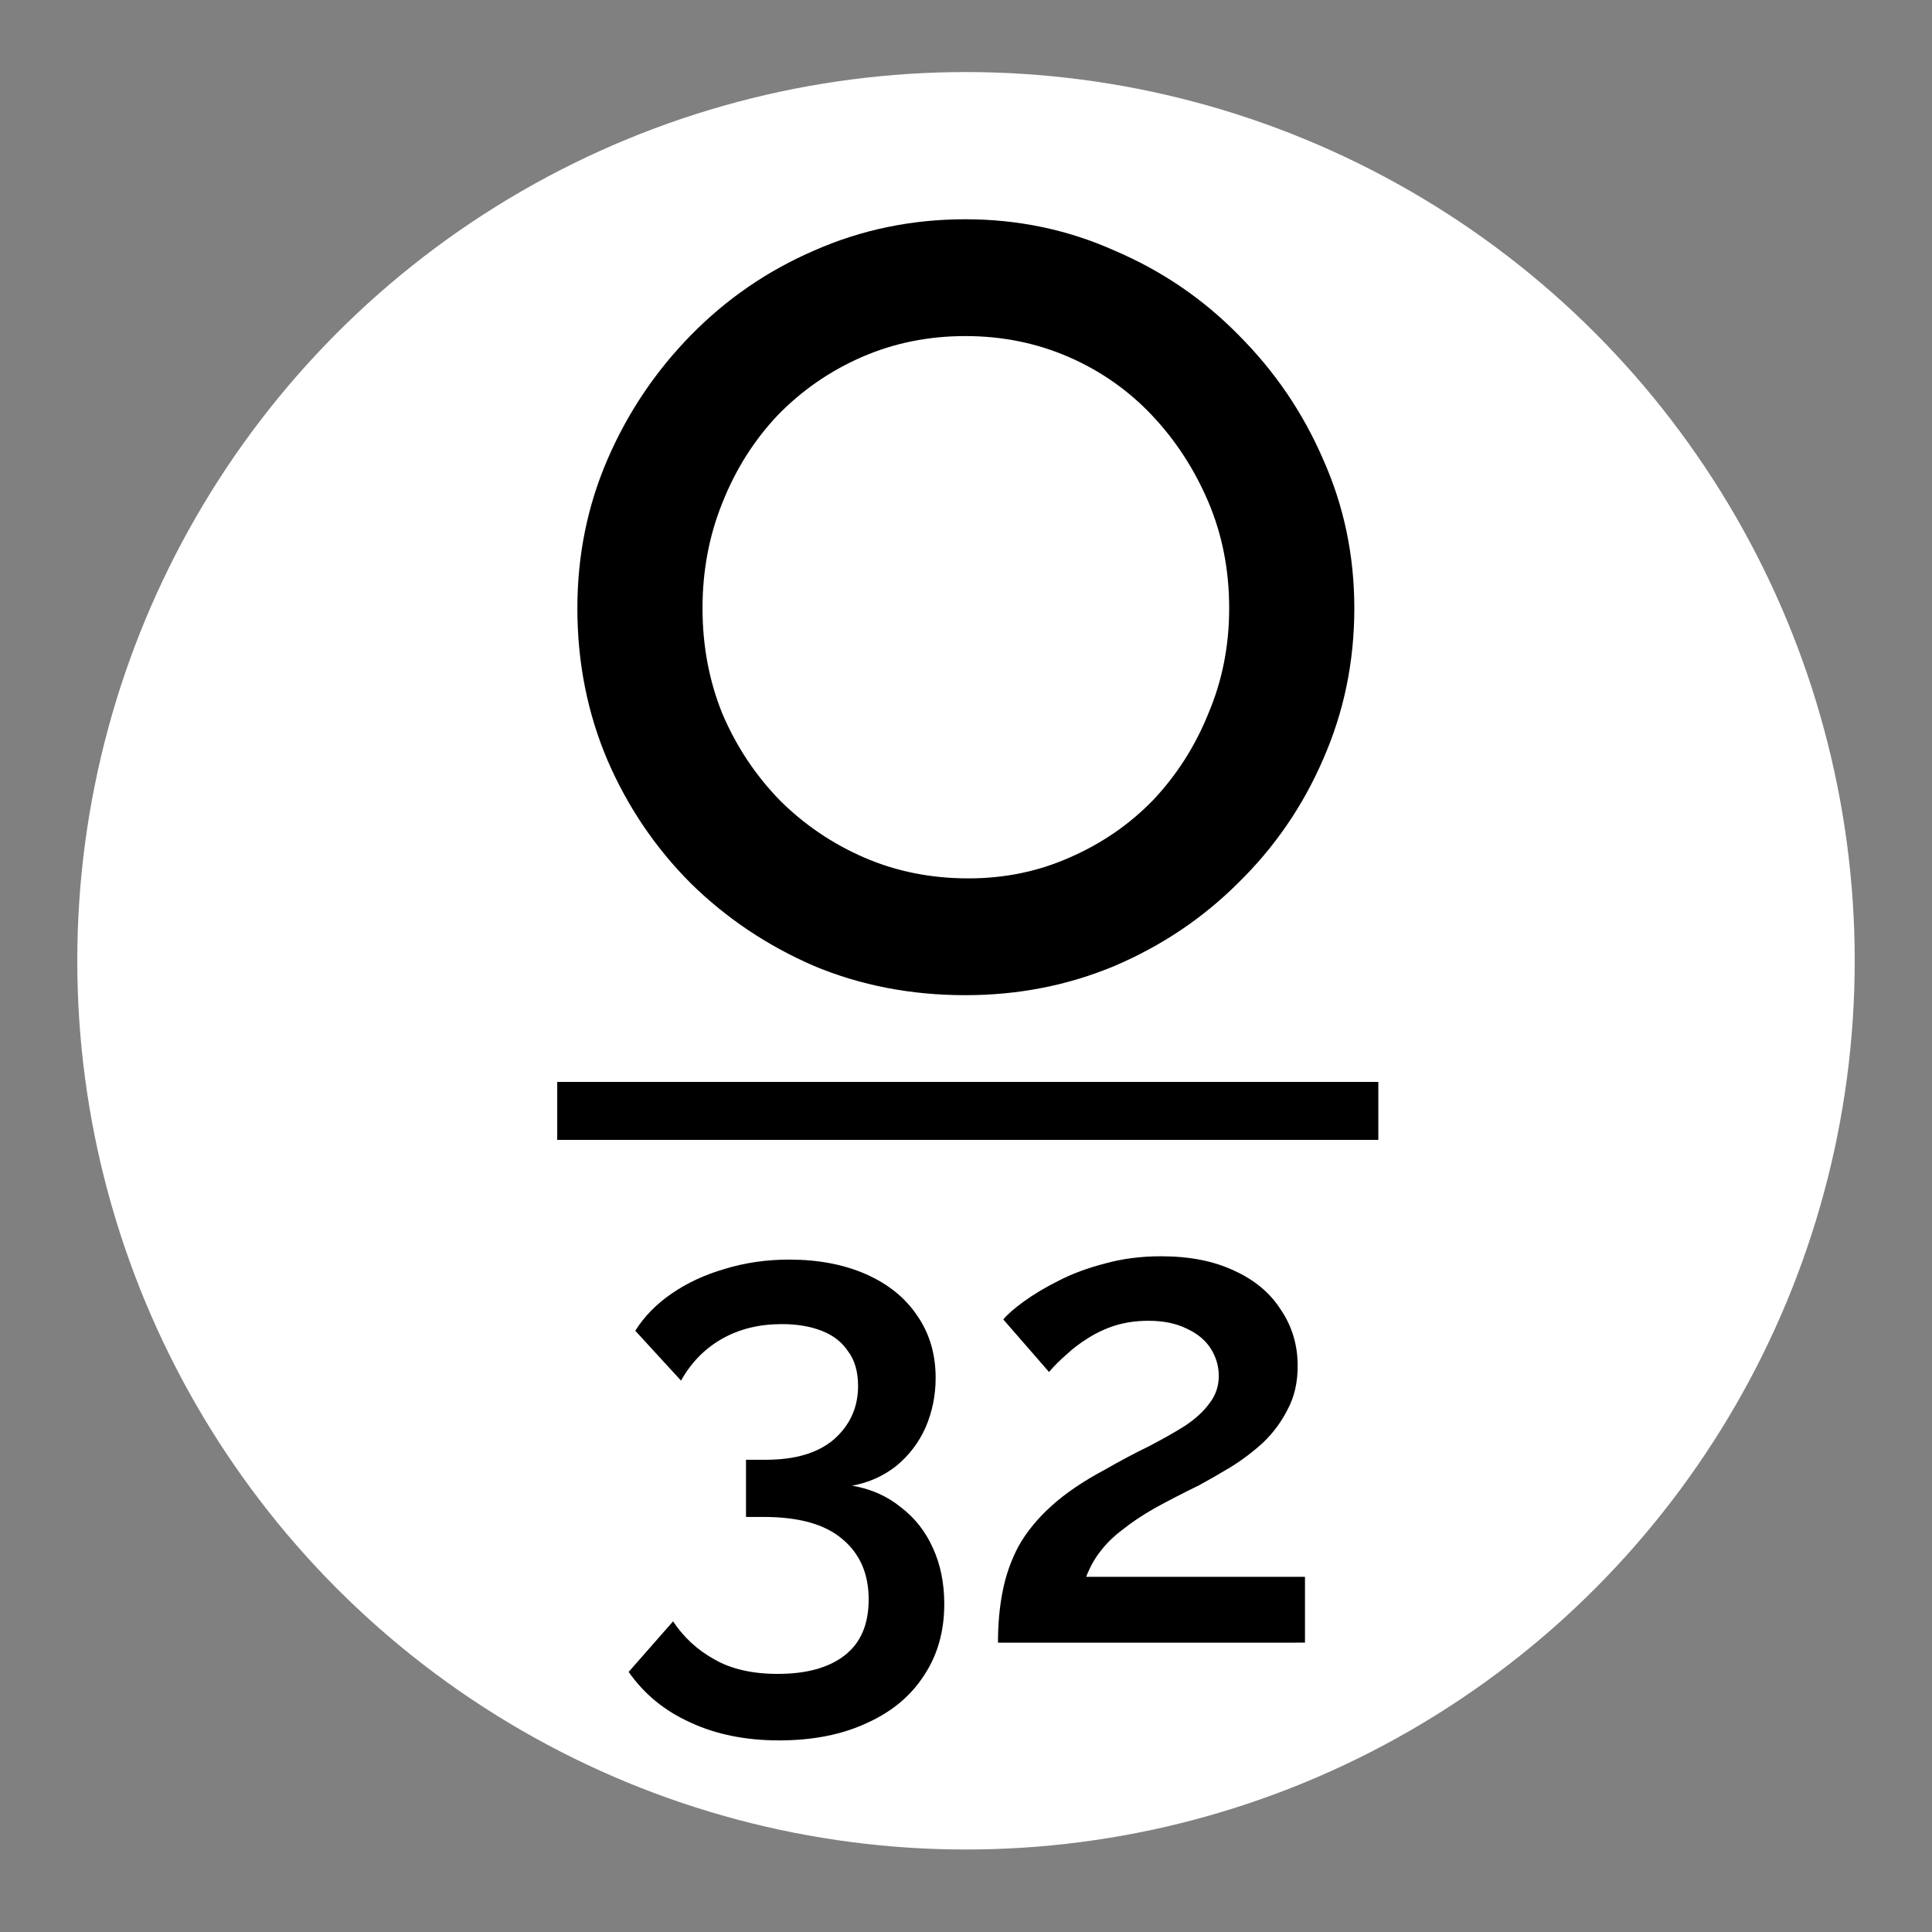 <?xml version="1.0" encoding="UTF-8" standalone="no"?>
<svg
   width="200mm"
   height="200mm"
   viewBox="0 0 200 200"
   version="1.1"
   id="svg5"
   inkscape:version="1.2 (dc2aedaf03, 2022-05-15)"
   sodipodi:docname="O_32_logo_whitebackground_contorno.svg"
   inkscape:export-filename="C:\Users\three\Dropbox\ZA\xxx Sito\xxx Logo\O_32\O_32_logo.png"
   inkscape:export-xdpi="96"
   inkscape:export-ydpi="96"
   xmlns:inkscape="http://www.inkscape.org/namespaces/inkscape"
   xmlns:sodipodi="http://sodipodi.sourceforge.net/DTD/sodipodi-0.dtd"
   xmlns="http://www.w3.org/2000/svg"
   xmlns:svg="http://www.w3.org/2000/svg"
   xmlns:rdf="http://www.w3.org/1999/02/22-rdf-syntax-ns#"
   xmlns:cc="http://creativecommons.org/ns#"
   xmlns:dc="http://purl.org/dc/elements/1.1/">
  <rect x="0" y="0" width="200" height="200" fill="#808080" stroke="none"/>
  <sodipodi:namedview
     id="namedview7"
     pagecolor="#ffffff"
     bordercolor="#666666"
     borderopacity="1.0"
     inkscape:pageshadow="2"
     inkscape:pageopacity="0.0"
     inkscape:pagecheckerboard="0"
     inkscape:document-units="mm"
     showgrid="false"
     width="200mm"
     showguides="true"
     inkscape:guide-bbox="true"
     inkscape:zoom="1.0998546"
     inkscape:cx="295.039"
     inkscape:cy="476.42661"
     inkscape:window-width="2560"
     inkscape:window-height="1387"
     inkscape:window-x="-8"
     inkscape:window-y="-8"
     inkscape:window-maximized="1"
     inkscape:current-layer="text2209-3"
     height="200mm"
     inkscape:snap-grids="true"
     inkscape:lockguides="false"
     inkscape:document-rotation="0"
     inkscape:snap-bbox="true"
     inkscape:snap-object-midpoints="true"
     inkscape:bbox-paths="true"
     inkscape:snap-bbox-edge-midpoints="true"
     inkscape:bbox-nodes="true"
     inkscape:snap-bbox-midpoints="true"
     inkscape:object-paths="true"
     inkscape:snap-intersection-paths="true"
     inkscape:snap-smooth-nodes="true"
     inkscape:snap-midpoints="true"
     inkscape:snap-center="true"
     inkscape:snap-text-baseline="true"
     inkscape:snap-page="true"
     inkscape:showpageshadow="2"
     inkscape:deskcolor="#d1d1d1">
    <sodipodi:guide
       position="57.495,121.412"
       orientation="1,0"
       id="guide20096"
       inkscape:locked="false" />
    <sodipodi:guide
       position="142.546,114.098"
       orientation="1,0"
       id="guide20098"
       inkscape:locked="false" />
    <sodipodi:guide
       position="-294.959,99.979"
       orientation="0,-1"
       id="guide20152"
       inkscape:locked="false" />
    <sodipodi:guide
       position="120.093,85"
       orientation="0,1"
       id="guide17187"
       inkscape:locked="false"
       inkscape:label=""
       inkscape:color="rgb(0,0,255)" />
    <sodipodi:guide
       position="-71.103,70"
       orientation="0,1"
       id="guide17189"
       inkscape:locked="false"
       inkscape:label=""
       inkscape:color="rgb(0,0,255)" />
    <sodipodi:guide
       position="100,186.052"
       orientation="-1,0"
       id="guide15089"
       inkscape:locked="false"
       inkscape:label=""
       inkscape:color="rgb(0,0,255)" />
    <sodipodi:guide
       position="142.546,180"
       orientation="0,1"
       id="guide15351"
       inkscape:label=""
       inkscape:locked="false"
       inkscape:color="rgb(0,0,255)" />
    <sodipodi:guide
       position="78.928,20"
       orientation="0,1"
       id="guide15353"
       inkscape:label=""
       inkscape:locked="false"
       inkscape:color="rgb(0,0,255)" />
  </sodipodi:namedview>
  <defs
     id="defs2">
    <rect
       x="250.735"
       y="195.444"
       width="345.885"
       height="369.03"
       id="rect2211" />
    <rect
       x="250.735"
       y="195.444"
       width="345.885"
       height="369.03"
       id="rect2211-4" />
    <rect
       x="250.735"
       y="195.444"
       width="345.885"
       height="369.03"
       id="rect2211-4-1" />
    <rect
       x="250.735"
       y="195.444"
       width="345.885"
       height="369.03"
       id="rect2211-4-3" />
    <rect
       x="250.735"
       y="195.444"
       width="345.885"
       height="369.03"
       id="rect2211-4-3-7" />
    <rect
       x="250.735"
       y="195.444"
       width="345.885"
       height="369.03"
       id="rect2211-7" />
    <rect
       x="250.735"
       y="195.444"
       width="345.885"
       height="369.03"
       id="rect2211-6" />
    <rect
       x="250.735"
       y="195.444"
       width="345.885"
       height="369.03"
       id="rect2211-4-3-7-7" />
    <rect
       x="250.735"
       y="195.444"
       width="345.885"
       height="369.03"
       id="rect2211-0" />
    <rect
       x="250.735"
       y="195.444"
       width="345.885"
       height="369.03"
       id="rect2211-4-3-7-1" />
  </defs>
  <g
     inkscape:label="Livello 1"
     inkscape:groupmode="layer"
     id="layer1">
    <circle
       style="fill:#ffffff;stroke-width:0.265"
       id="path36"
       cx="100"
       cy="99.46"
       r="92" />
    <g
       aria-label="O"
       transform="matrix(2.699,0,0,2.699,-622.9,-523.579)"
       id="text2209-3"
       style="font-size:40px;line-height:1.25;white-space:pre;shape-inside:url(#rect2211-7);stroke-width:1.062">
      <path
         d="m 252.934,217.32 q 0,-3.04 1.16,-5.72 1.16,-2.68 3.2,-4.76 2.04,-2.08 4.72,-3.24 2.72,-1.2 5.8,-1.2 3.04,0 5.72,1.2 2.72,1.16 4.76,3.24 2.08,2.08 3.24,4.76 1.2,2.68 1.2,5.72 0,3.08 -1.2,5.8 -1.16,2.68 -3.24,4.72 -2.04,2.04 -4.76,3.2 -2.68,1.12 -5.72,1.12 -3.12,0 -5.8,-1.12 -2.68,-1.16 -4.72,-3.16 -2.04,-2.04 -3.2,-4.72 -1.16,-2.72 -1.16,-5.84 z m 4.8,0 q 0,2.16 0.76,4.04 0.8,1.88 2.2,3.32 1.4,1.4 3.24,2.2 1.84,0.8 4,0.8 2.08,0 3.88,-0.8 1.84,-0.8 3.2,-2.2 1.36,-1.44 2.12,-3.32 0.8,-1.88 0.8,-4.04 0,-2.2 -0.8,-4.08 -0.8,-1.88 -2.16,-3.32 -1.36,-1.44 -3.2,-2.24 -1.84,-0.8 -3.96,-0.8 -2.12,0 -3.96,0.8 -1.84,0.8 -3.24,2.24 -1.36,1.44 -2.12,3.36 -0.76,1.88 -0.76,4.04 z"
         style="font-weight:600;font-family:'Josefin Sans';-inkscape-font-specification:'Josefin Sans Semi-Bold'"
         id="path325" />
    </g>
    <g
       aria-label="32"
       transform="matrix(1.716,0,0,1.721,-367.378,-230.04)"
       id="text2209-7-2-6"
       style="font-size:40px;line-height:1.25;white-space:pre;shape-inside:url(#rect2211-4-3-7);stroke-width:1.212">
      <path
         d="m 265.494,223.033 q 1.68,0.28 2.92,1.28 1.28,0.96 1.96,2.48 0.68,1.48 0.68,3.36 0,2.48 -1.24,4.32 -1.2,1.84 -3.44,2.84 -2.24,1.04 -5.28,1.04 -3.04,0 -5.36,-1.08 -2.32,-1.04 -3.72,-3.04 l 2.68,-3.04 q 0.96,1.44 2.48,2.28 1.52,0.88 3.84,0.88 2.6,0 4.04,-1.12 1.44,-1.12 1.44,-3.36 0,-2.32 -1.6,-3.64 -1.56,-1.32 -4.72,-1.32 h -1.08 v -3.44 h 1.2 q 2.68,0 4.12,-1.24 1.44,-1.28 1.44,-3.2 0,-1.28 -0.6,-2.08 -0.56,-0.84 -1.6,-1.24 -1.04,-0.4 -2.4,-0.4 -2.04,0 -3.6,0.88 -1.56,0.88 -2.48,2.52 l -2.76,-3 q 0.8,-1.28 2.2,-2.24 1.4,-0.96 3.2,-1.48 1.84,-0.56 3.88,-0.56 2.64,0 4.64,0.88 2,0.88 3.08,2.48 1.12,1.6 1.12,3.76 0,1.56 -0.6,2.96 -0.6,1.36 -1.76,2.32 -1.16,0.92 -2.68,1.2 z"
         style="font-weight:600;font-family:Raleway;-inkscape-font-specification:'Raleway Semi-Bold'"
         id="path328" />
      <path
         d="m 274.294,232.473 q 0,-1.68 0.28,-3.08 0.28,-1.44 0.96,-2.72 0.72,-1.28 1.96,-2.4 1.28,-1.16 3.24,-2.2 1.4,-0.8 2.64,-1.4 1.24,-0.64 2.2,-1.24 0.96,-0.64 1.48,-1.36 0.56,-0.72 0.56,-1.64 0,-0.88 -0.48,-1.64 -0.48,-0.76 -1.44,-1.2 -0.96,-0.48 -2.32,-0.48 -1.08,0 -2,0.28 -0.88,0.28 -1.64,0.76 -0.72,0.44 -1.32,1 -0.6,0.52 -1.04,1.04 l -2.76,-3.16 q 0.4,-0.48 1.24,-1.08 0.88,-0.64 2.08,-1.24 1.24,-0.64 2.8,-1.04 1.56,-0.44 3.4,-0.44 2.6,0 4.44,0.88 1.84,0.84 2.8,2.36 1,1.48 1,3.36 0,1.48 -0.6,2.6 -0.56,1.12 -1.48,2 -0.92,0.84 -1.96,1.48 -1,0.6 -1.88,1.08 -1.56,0.76 -2.72,1.4 -1.12,0.64 -1.92,1.28 -0.8,0.6 -1.32,1.28 -0.52,0.64 -0.88,1.56 h 13.2 v 3.96 z"
         style="font-weight:600;font-family:Raleway;-inkscape-font-specification:'Raleway Semi-Bold'"
         id="path330" />
    </g>
    <path
       id="rect11412"
       style="stroke-width:0.265"
       d="m 57.684,112 h 85 v 6 H 57.684 Z" />
  </g>
</svg>
